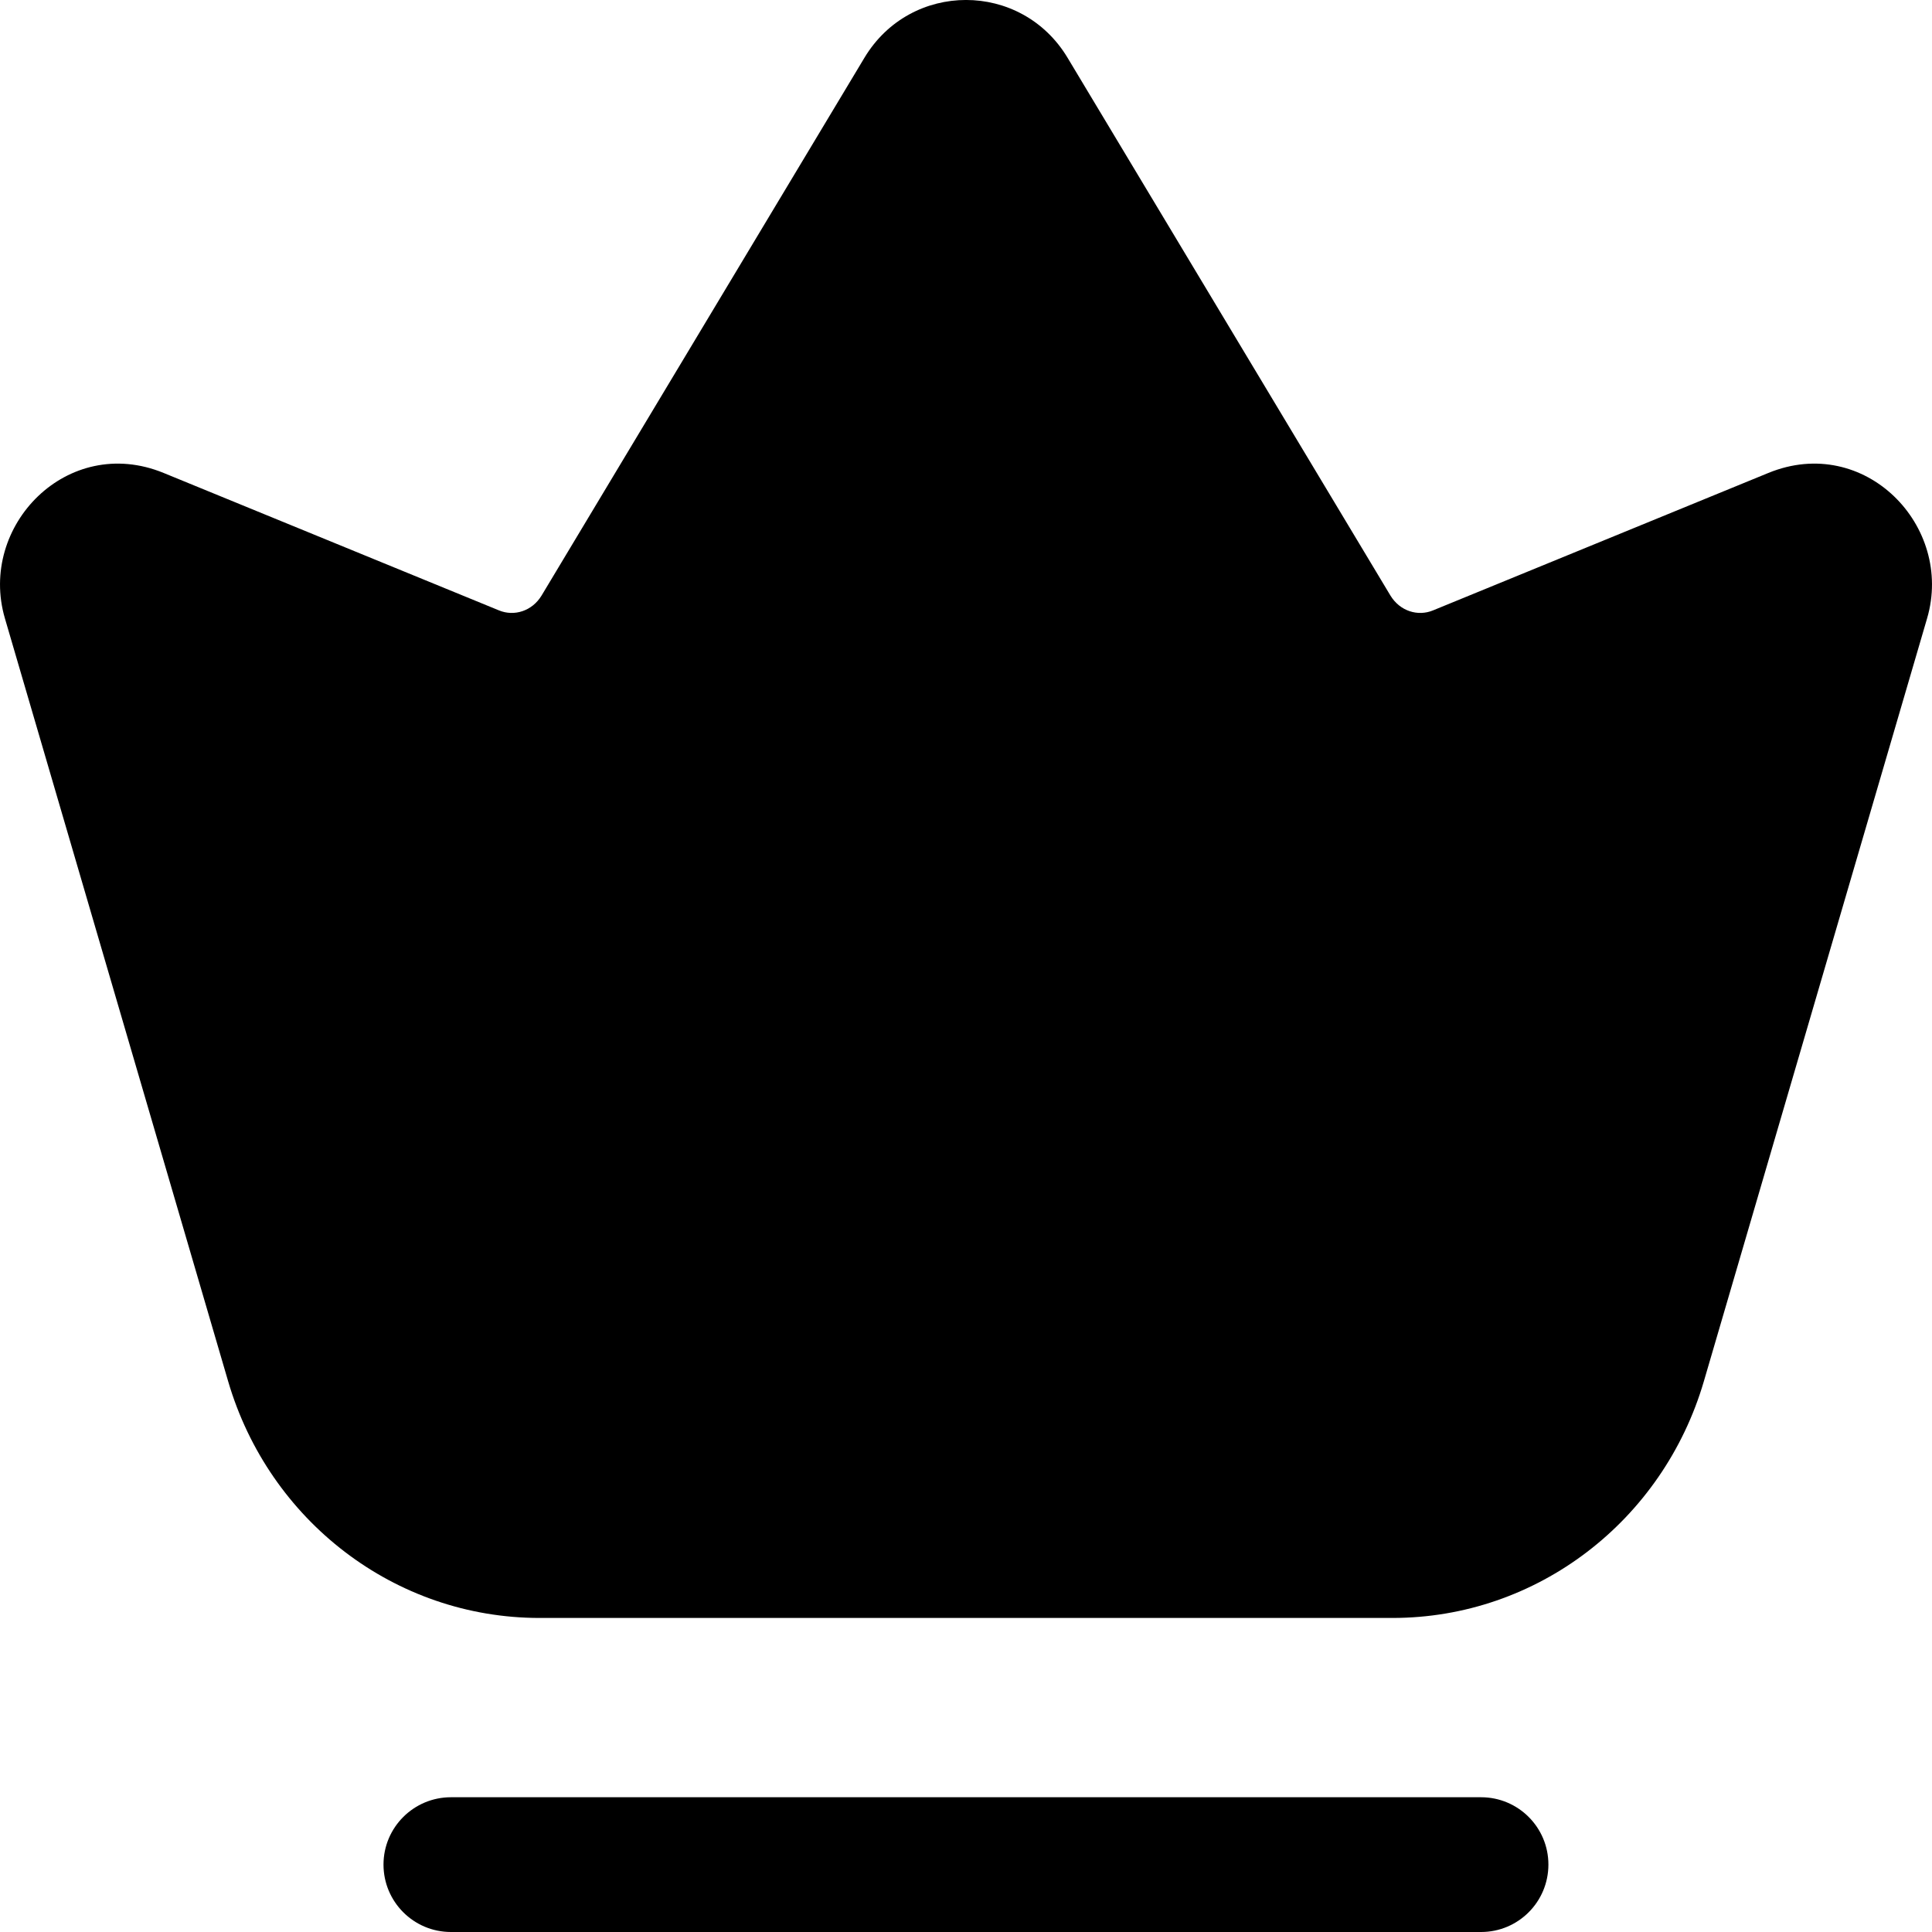 <svg width="20" height="20" viewBox="0 0 20 20" fill="none" xmlns="http://www.w3.org/2000/svg">
<path d="M11.052 0.599C10.573 -0.2 9.427 -0.2 8.948 0.599L5.607 6.164C5.508 6.328 5.321 6.383 5.166 6.319L1.694 4.896C0.699 4.488 -0.23 5.444 0.051 6.402L2.362 14.3C2.785 15.743 4.088 16.749 5.585 16.749H14.415C15.912 16.749 17.215 15.743 17.638 14.3L19.949 6.402C20.23 5.444 19.301 4.488 18.306 4.896L14.834 6.319C14.679 6.383 14.492 6.328 14.393 6.164L11.052 0.599Z" fill="#EAC24D" style="fill:#EAC24D;fill:color(display-p3 0.918 0.761 0.302);fill-opacity:1;"/>
<path d="M4.668 18.605C4.283 18.605 3.97 18.917 3.97 19.302C3.97 19.688 4.283 20 4.668 20H15.332C15.717 20 16.029 19.688 16.029 19.302C16.029 18.917 15.717 18.605 15.332 18.605H4.668Z" fill="#EAC24D" style="fill:#EAC24D;fill:color(display-p3 0.918 0.761 0.302);fill-opacity:1;"/>
</svg>
